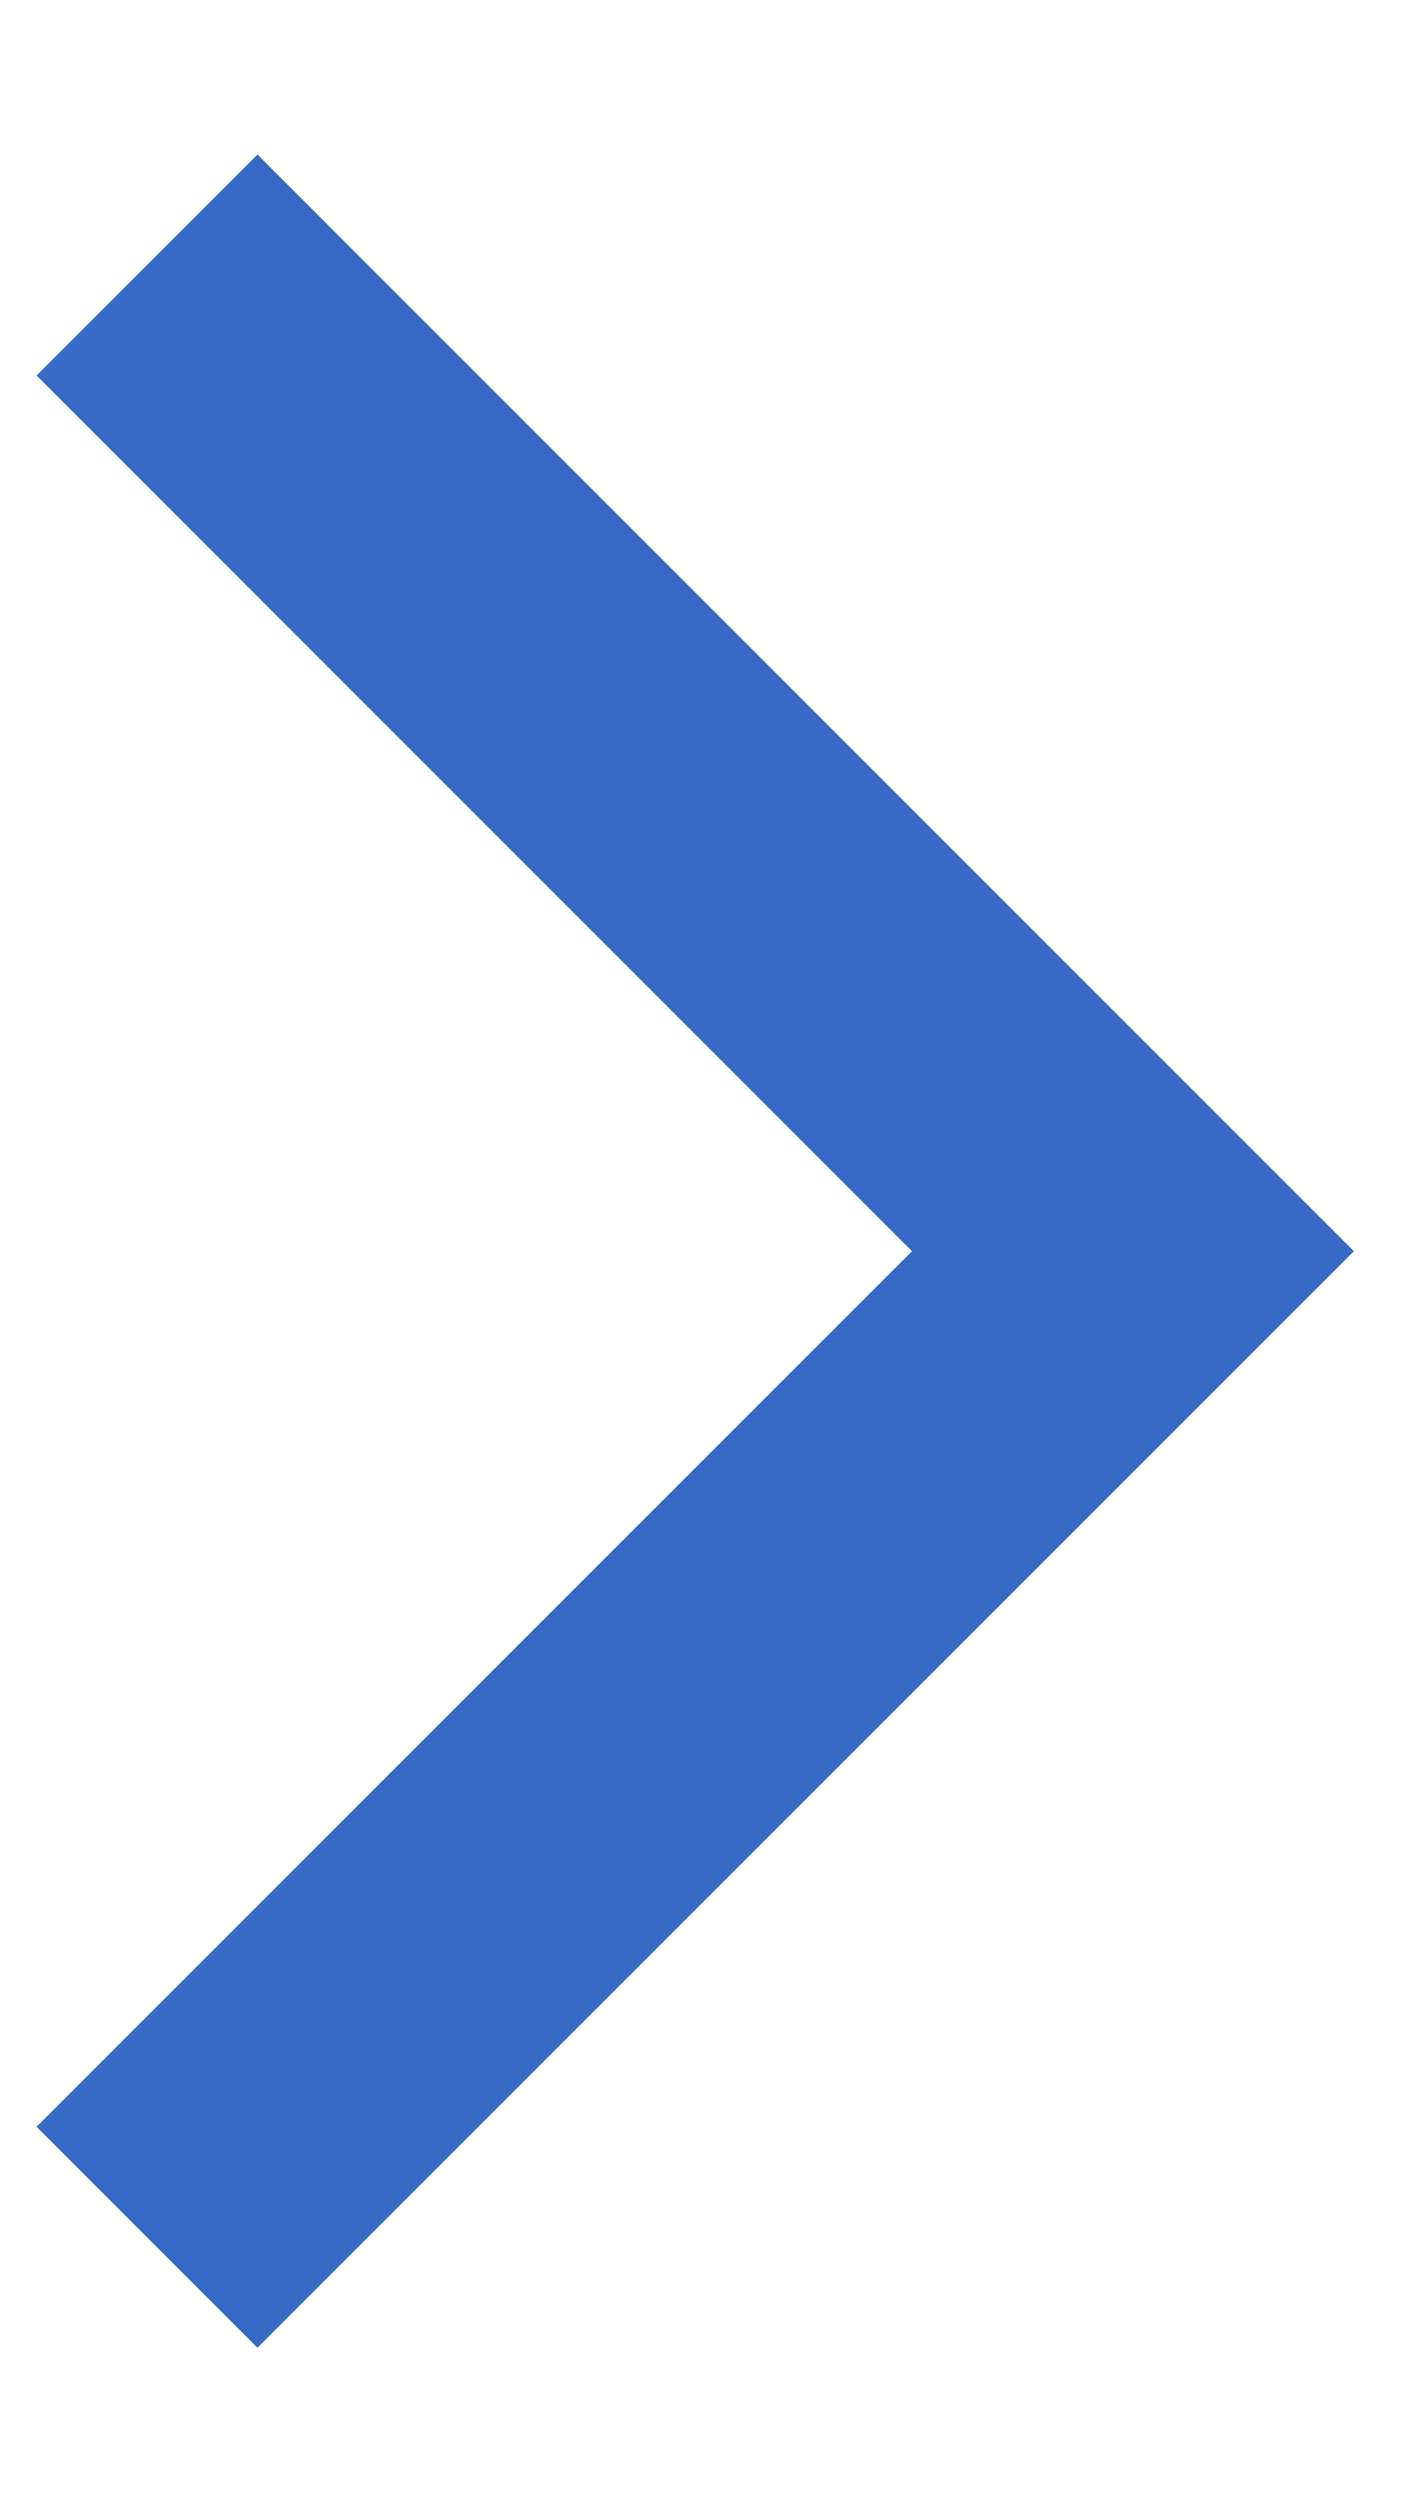 <?xml version="1.0" encoding="UTF-8"?> <svg xmlns="http://www.w3.org/2000/svg" width="9" height="16" viewBox="0 0 9 16" fill="none"> <path d="M0.941 1.696L7.252 8.007L0.941 14.317" stroke="#376AC5" stroke-width="2"></path> </svg> 